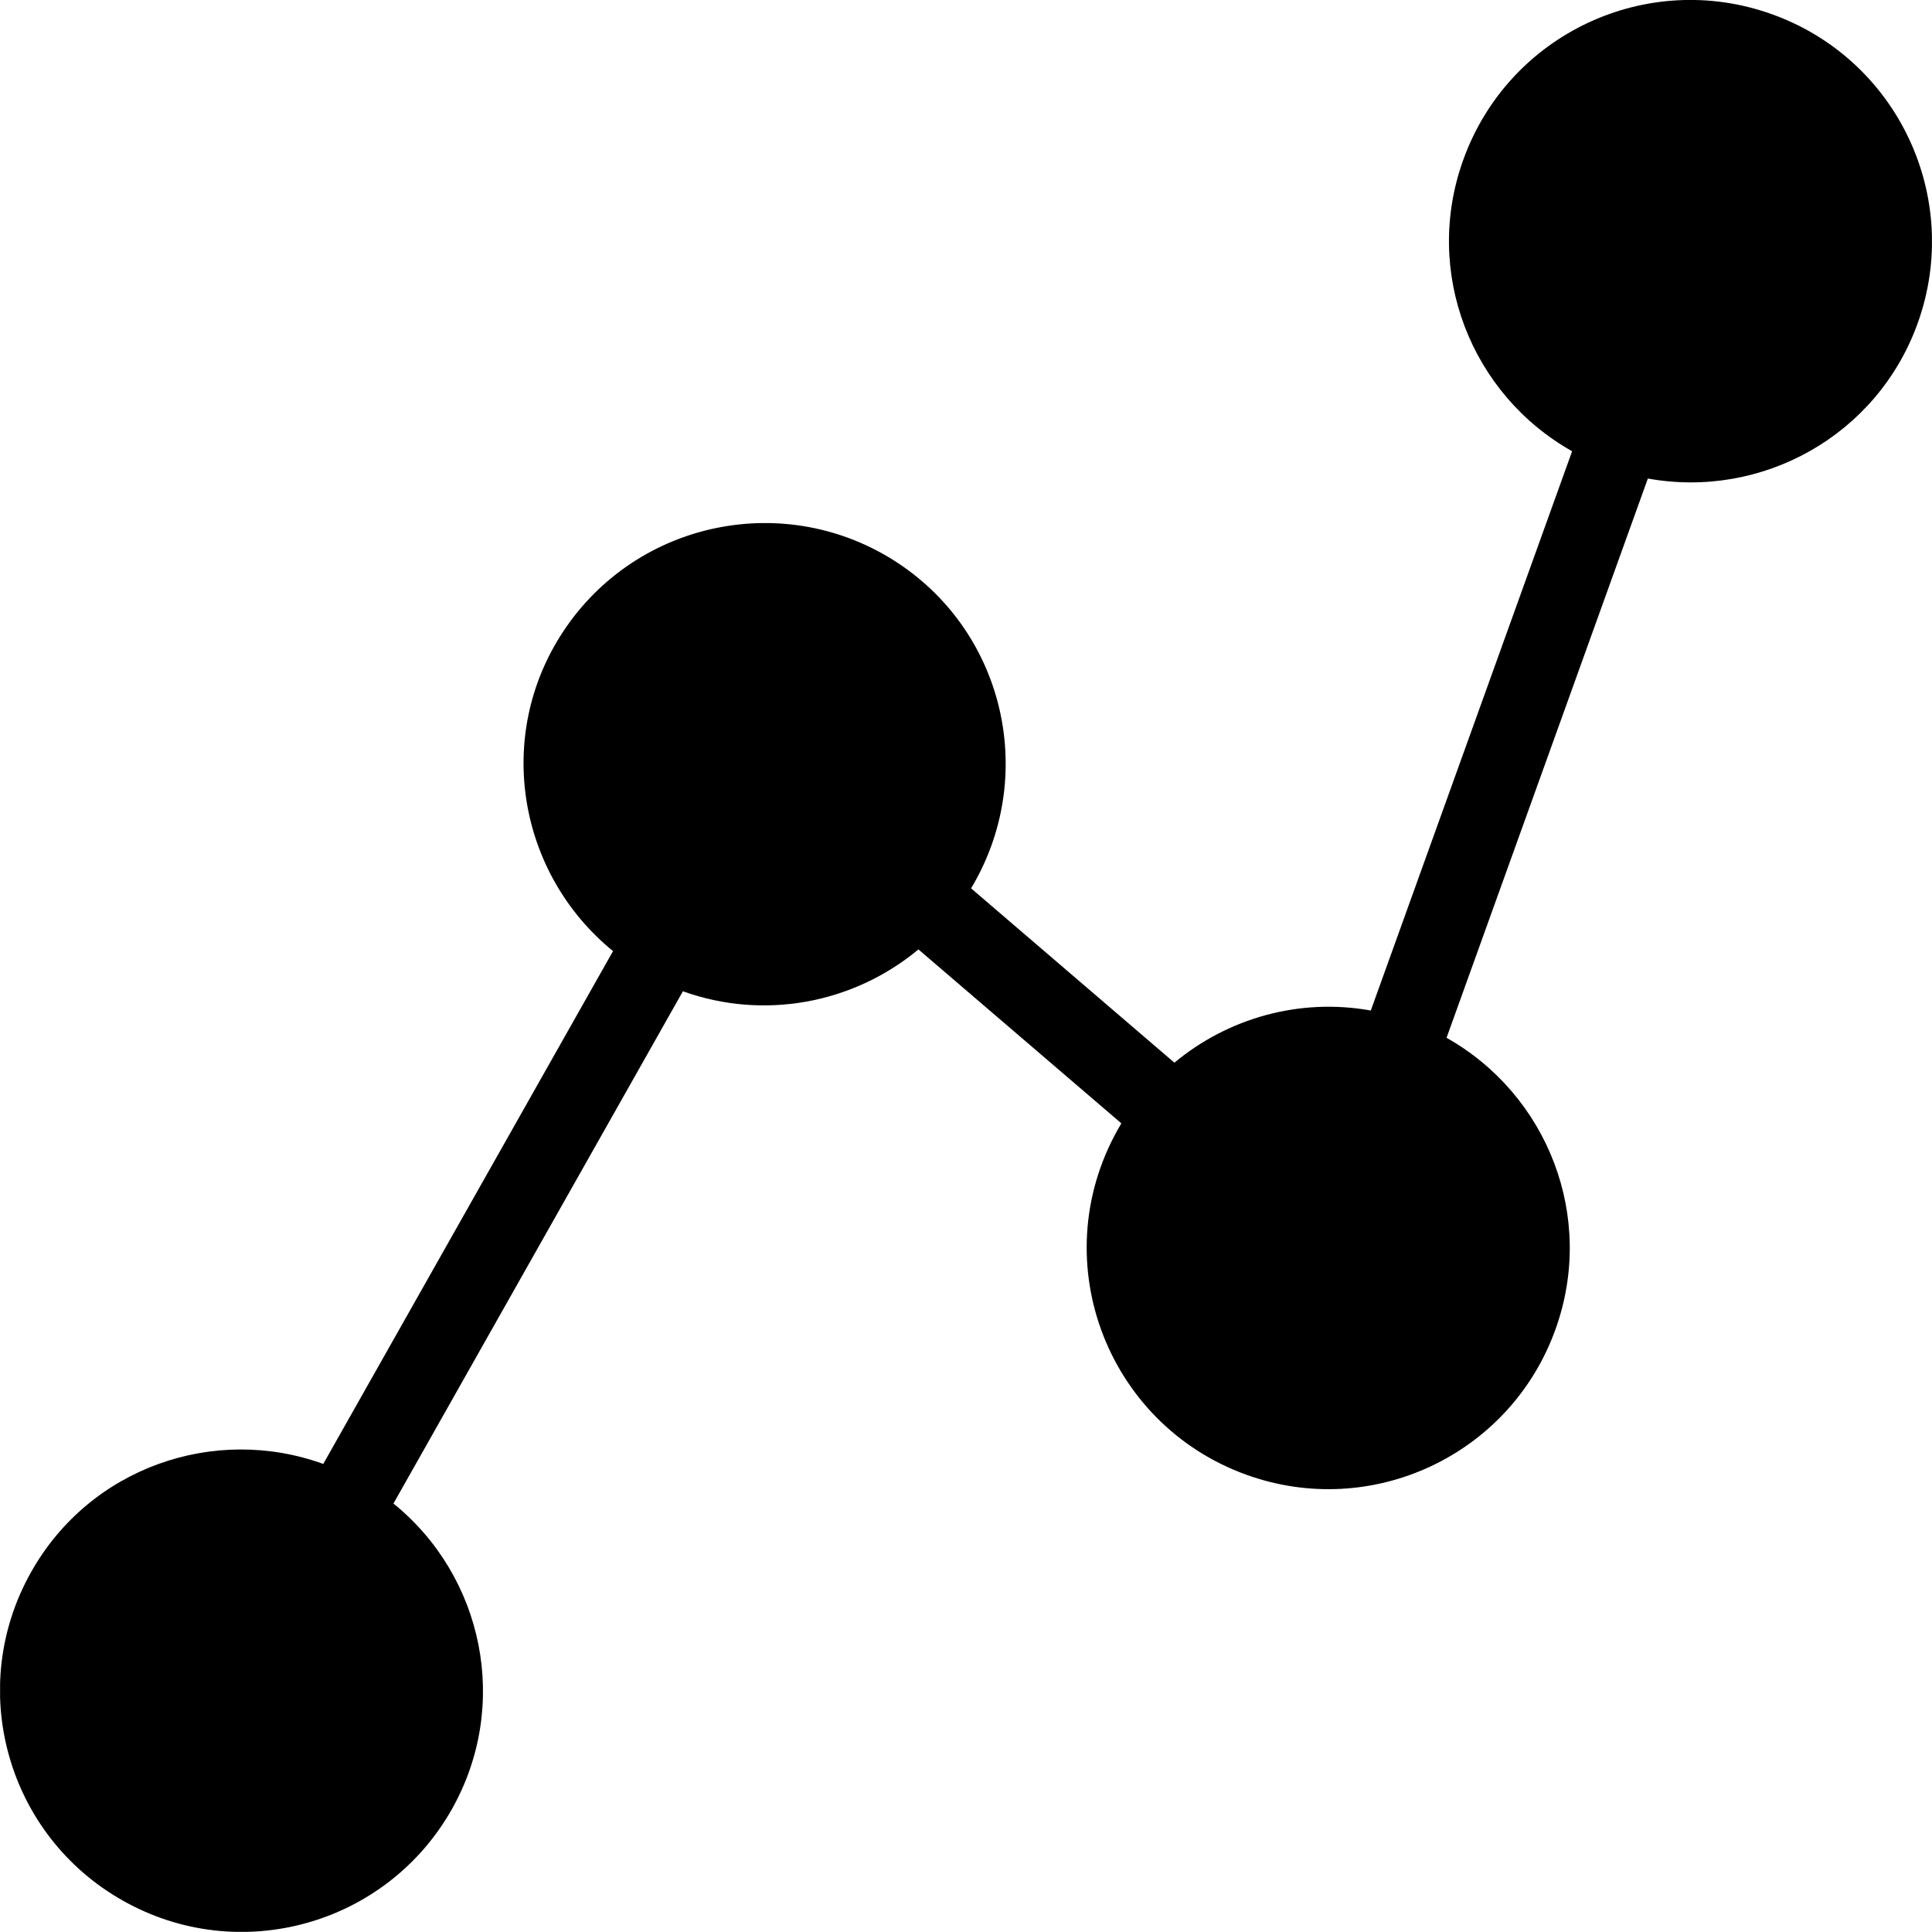<?xml version="1.0" encoding="utf-8"?>
<svg viewBox="241.869 167.566 24.002 24.002" xmlns="http://www.w3.org/2000/svg" xmlns:bx="https://boxy-svg.com">
  <defs>
    <filter id="invert-filter-0" x="-500%" y="-500%" width="1000%" height="1000%" bx:preset="invert 1 1">
      <feComponentTransfer>
        <feFuncR type="table" tableValues="1 0"/>
        <feFuncG type="table" tableValues="1 0"/>
        <feFuncB type="table" tableValues="1 0"/>
      </feComponentTransfer>
    </filter>
    <clipPath id="clippath0" transform="">
      <path d="M 0 24 L 24 24 L 24 0 L 0 0 Z" style="fill: none; clip-rule: nonzero;"/>
    </clipPath>
  </defs>
  <g transform="matrix(1, 0, 0, -1, 241.87, 191.566)" style="filter: url(#invert-filter-0);">
    <g transform="">
      <path d="M 0 24 L 24 24 L 24 0 L 0 0 Z" style="fill: none;"/>
    </g>
    <g style="clip-path: url(#clippath0);">
      <g transform="translate(22.016 23.822)">
        <path d="M 0 0 C -1.559 0.562 -3.277 -0.246 -3.838 -1.807 C -4.342 -3.204 -3.74 -4.722 -2.486 -5.428 L -4.987 -12.376 C -5.874 -12.217 -6.76 -12.47 -7.427 -13.024 L -9.953 -10.858 C -9.131 -9.49 -9.517 -7.707 -10.86 -6.818 C -12.243 -5.904 -14.105 -6.284 -15.019 -7.666 C -15.877 -8.963 -15.583 -10.675 -14.401 -11.638 L -18.001 -18.009 C -19.354 -17.519 -20.898 -18.054 -21.628 -19.348 C -22.444 -20.79 -21.935 -22.619 -20.491 -23.434 C -19.049 -24.25 -17.218 -23.741 -16.403 -22.298 C -15.673 -21.003 -16.012 -19.405 -17.129 -18.501 L -13.533 -12.137 C -12.532 -12.497 -11.42 -12.293 -10.607 -11.617 L -8.086 -13.778 C -9.07 -15.424 -8.291 -17.51 -6.531 -18.144 C -4.972 -18.706 -3.254 -17.898 -2.693 -16.338 C -2.189 -14.94 -2.792 -13.421 -4.046 -12.715 L -1.545 -5.767 C -0.13 -6.023 1.303 -5.237 1.807 -3.838 C 2.368 -2.279 1.559 -0.561 0 0" style="fill: rgb(0, 0, 0); fill-opacity: 1;"/>
      </g>
    </g>
  </g>
</svg>